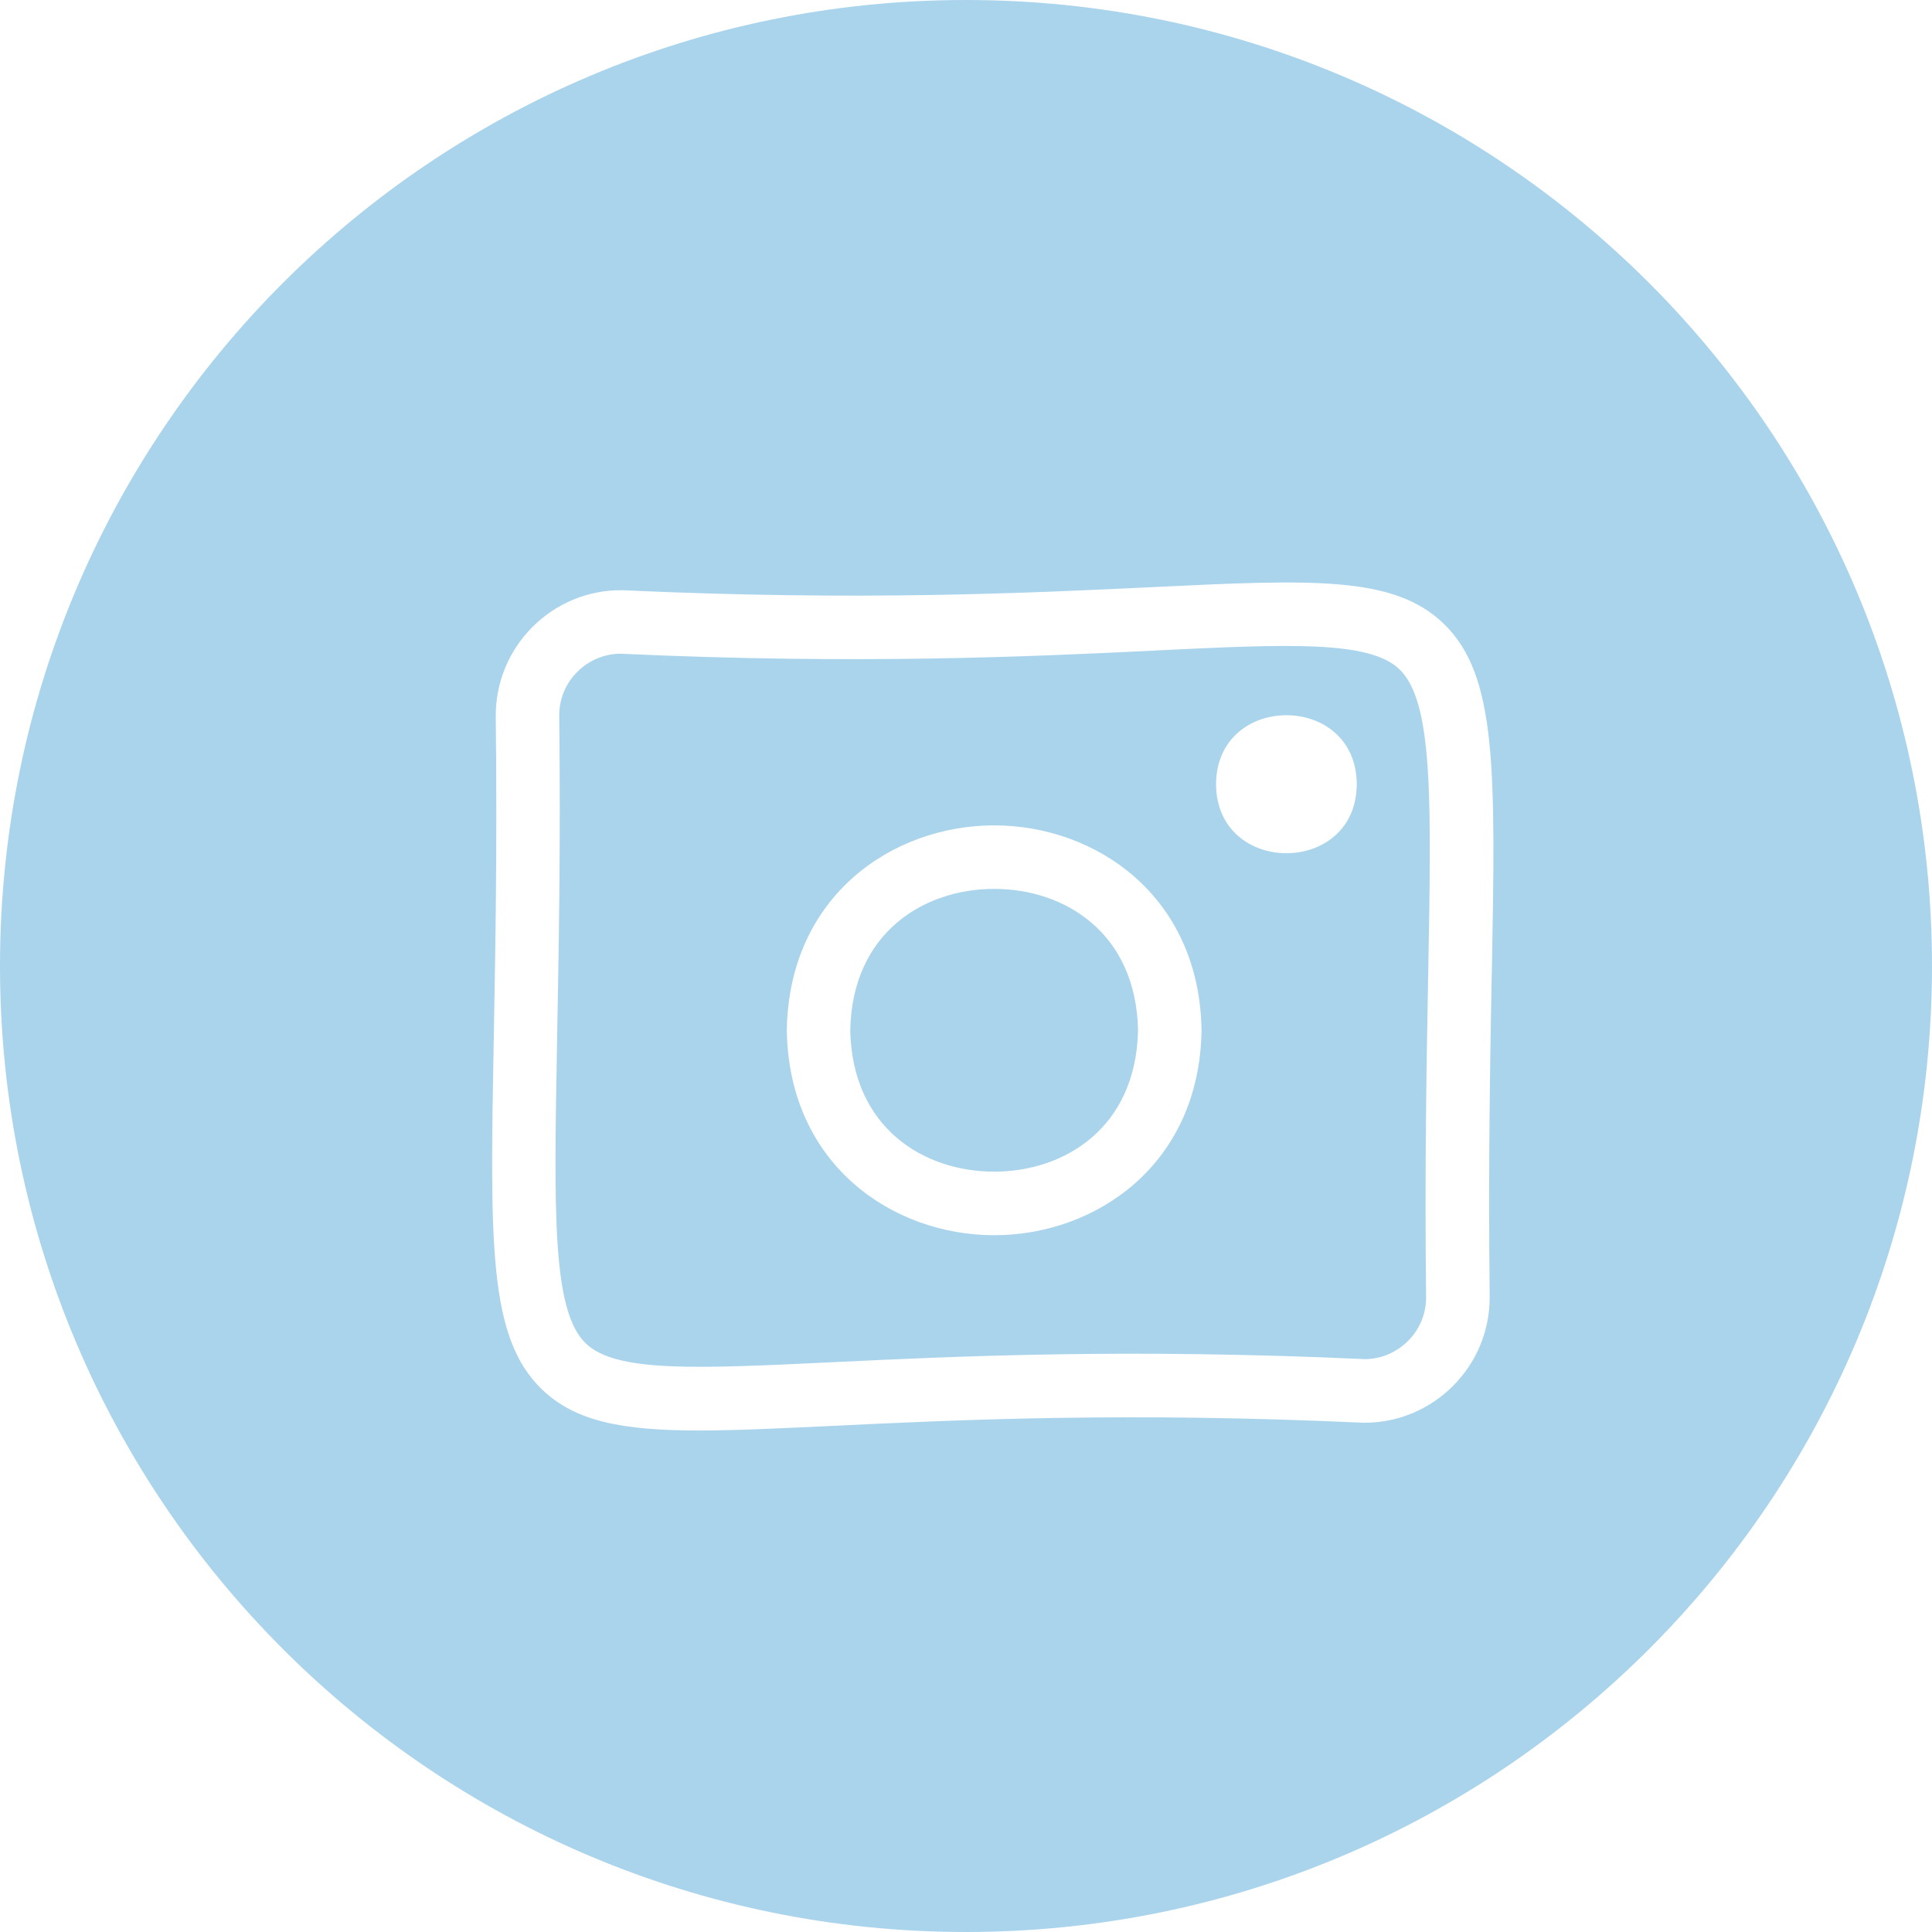 <svg width="47" height="47" viewBox="0 0 47 47" fill="none" xmlns="http://www.w3.org/2000/svg">
<g clip-path="url(#clip0_87_13)">
<path d="M28.094 15.827C25.06 15.973 20.907 16.171 15.089 15.903C14.696 15.907 14.326 16.064 14.044 16.344C13.758 16.63 13.604 17.006 13.604 17.404C13.641 20.582 13.592 23.18 13.553 25.267C13.475 29.535 13.432 31.885 14.248 32.679C14.98 33.391 16.946 33.296 20.202 33.141C23.237 32.995 27.39 32.797 33.208 33.064C33.6 33.06 33.97 32.903 34.252 32.623C34.536 32.339 34.693 31.962 34.693 31.564C34.656 28.386 34.705 25.787 34.744 23.7C34.822 19.433 34.865 17.08 34.049 16.286C33.316 15.575 31.351 15.668 28.094 15.825V15.827ZM29.23 25.077C29.174 28.341 26.65 30.049 24.186 30.049C21.721 30.049 19.197 28.341 19.141 25.077V25.064V25.051C19.197 21.787 21.721 20.079 24.186 20.079C26.65 20.079 29.174 21.787 29.23 25.051V25.064V25.077ZM29.583 19.078C29.593 16.839 32.997 16.839 33.006 19.078C32.997 21.316 29.593 21.316 29.583 19.078Z" fill="#AAD4EC"/>
<path d="M24.186 21.624C22.476 21.624 20.731 22.687 20.684 25.064C20.731 27.44 22.474 28.503 24.184 28.503C25.893 28.503 27.638 27.44 27.685 25.064C27.638 22.687 25.895 21.624 24.186 21.624Z" fill="#AAD4EC"/>
<path d="M23.5 0C10.521 0 0 10.521 0 23.5C0 36.479 10.521 47 23.5 47C36.479 47 47 36.479 47 23.5C47 10.521 36.479 0 23.5 0ZM36.289 23.728C36.25 25.805 36.203 28.391 36.24 31.554C36.24 32.375 35.923 33.139 35.347 33.716C34.77 34.293 34.006 34.611 33.195 34.611H33.159C27.403 34.344 23.285 34.542 20.279 34.686C18.994 34.747 17.917 34.8 17.009 34.8C15.147 34.8 13.99 34.583 13.175 33.791C11.877 32.53 11.92 30.247 12.012 25.241C12.051 23.164 12.098 20.578 12.06 17.415C12.06 16.595 12.378 15.831 12.953 15.253C13.53 14.676 14.295 14.358 15.105 14.358H15.141C20.897 14.625 25.015 14.427 28.021 14.284C31.943 14.095 33.912 14.001 35.127 15.178C36.425 16.439 36.382 18.723 36.291 23.728H36.289Z" fill="#AAD4EC"/>
</g>
<defs>
<clipPath id="clip0_87_13">
<rect width="47" height="47" fill="white"/>
</clipPath>
</defs>
</svg>
